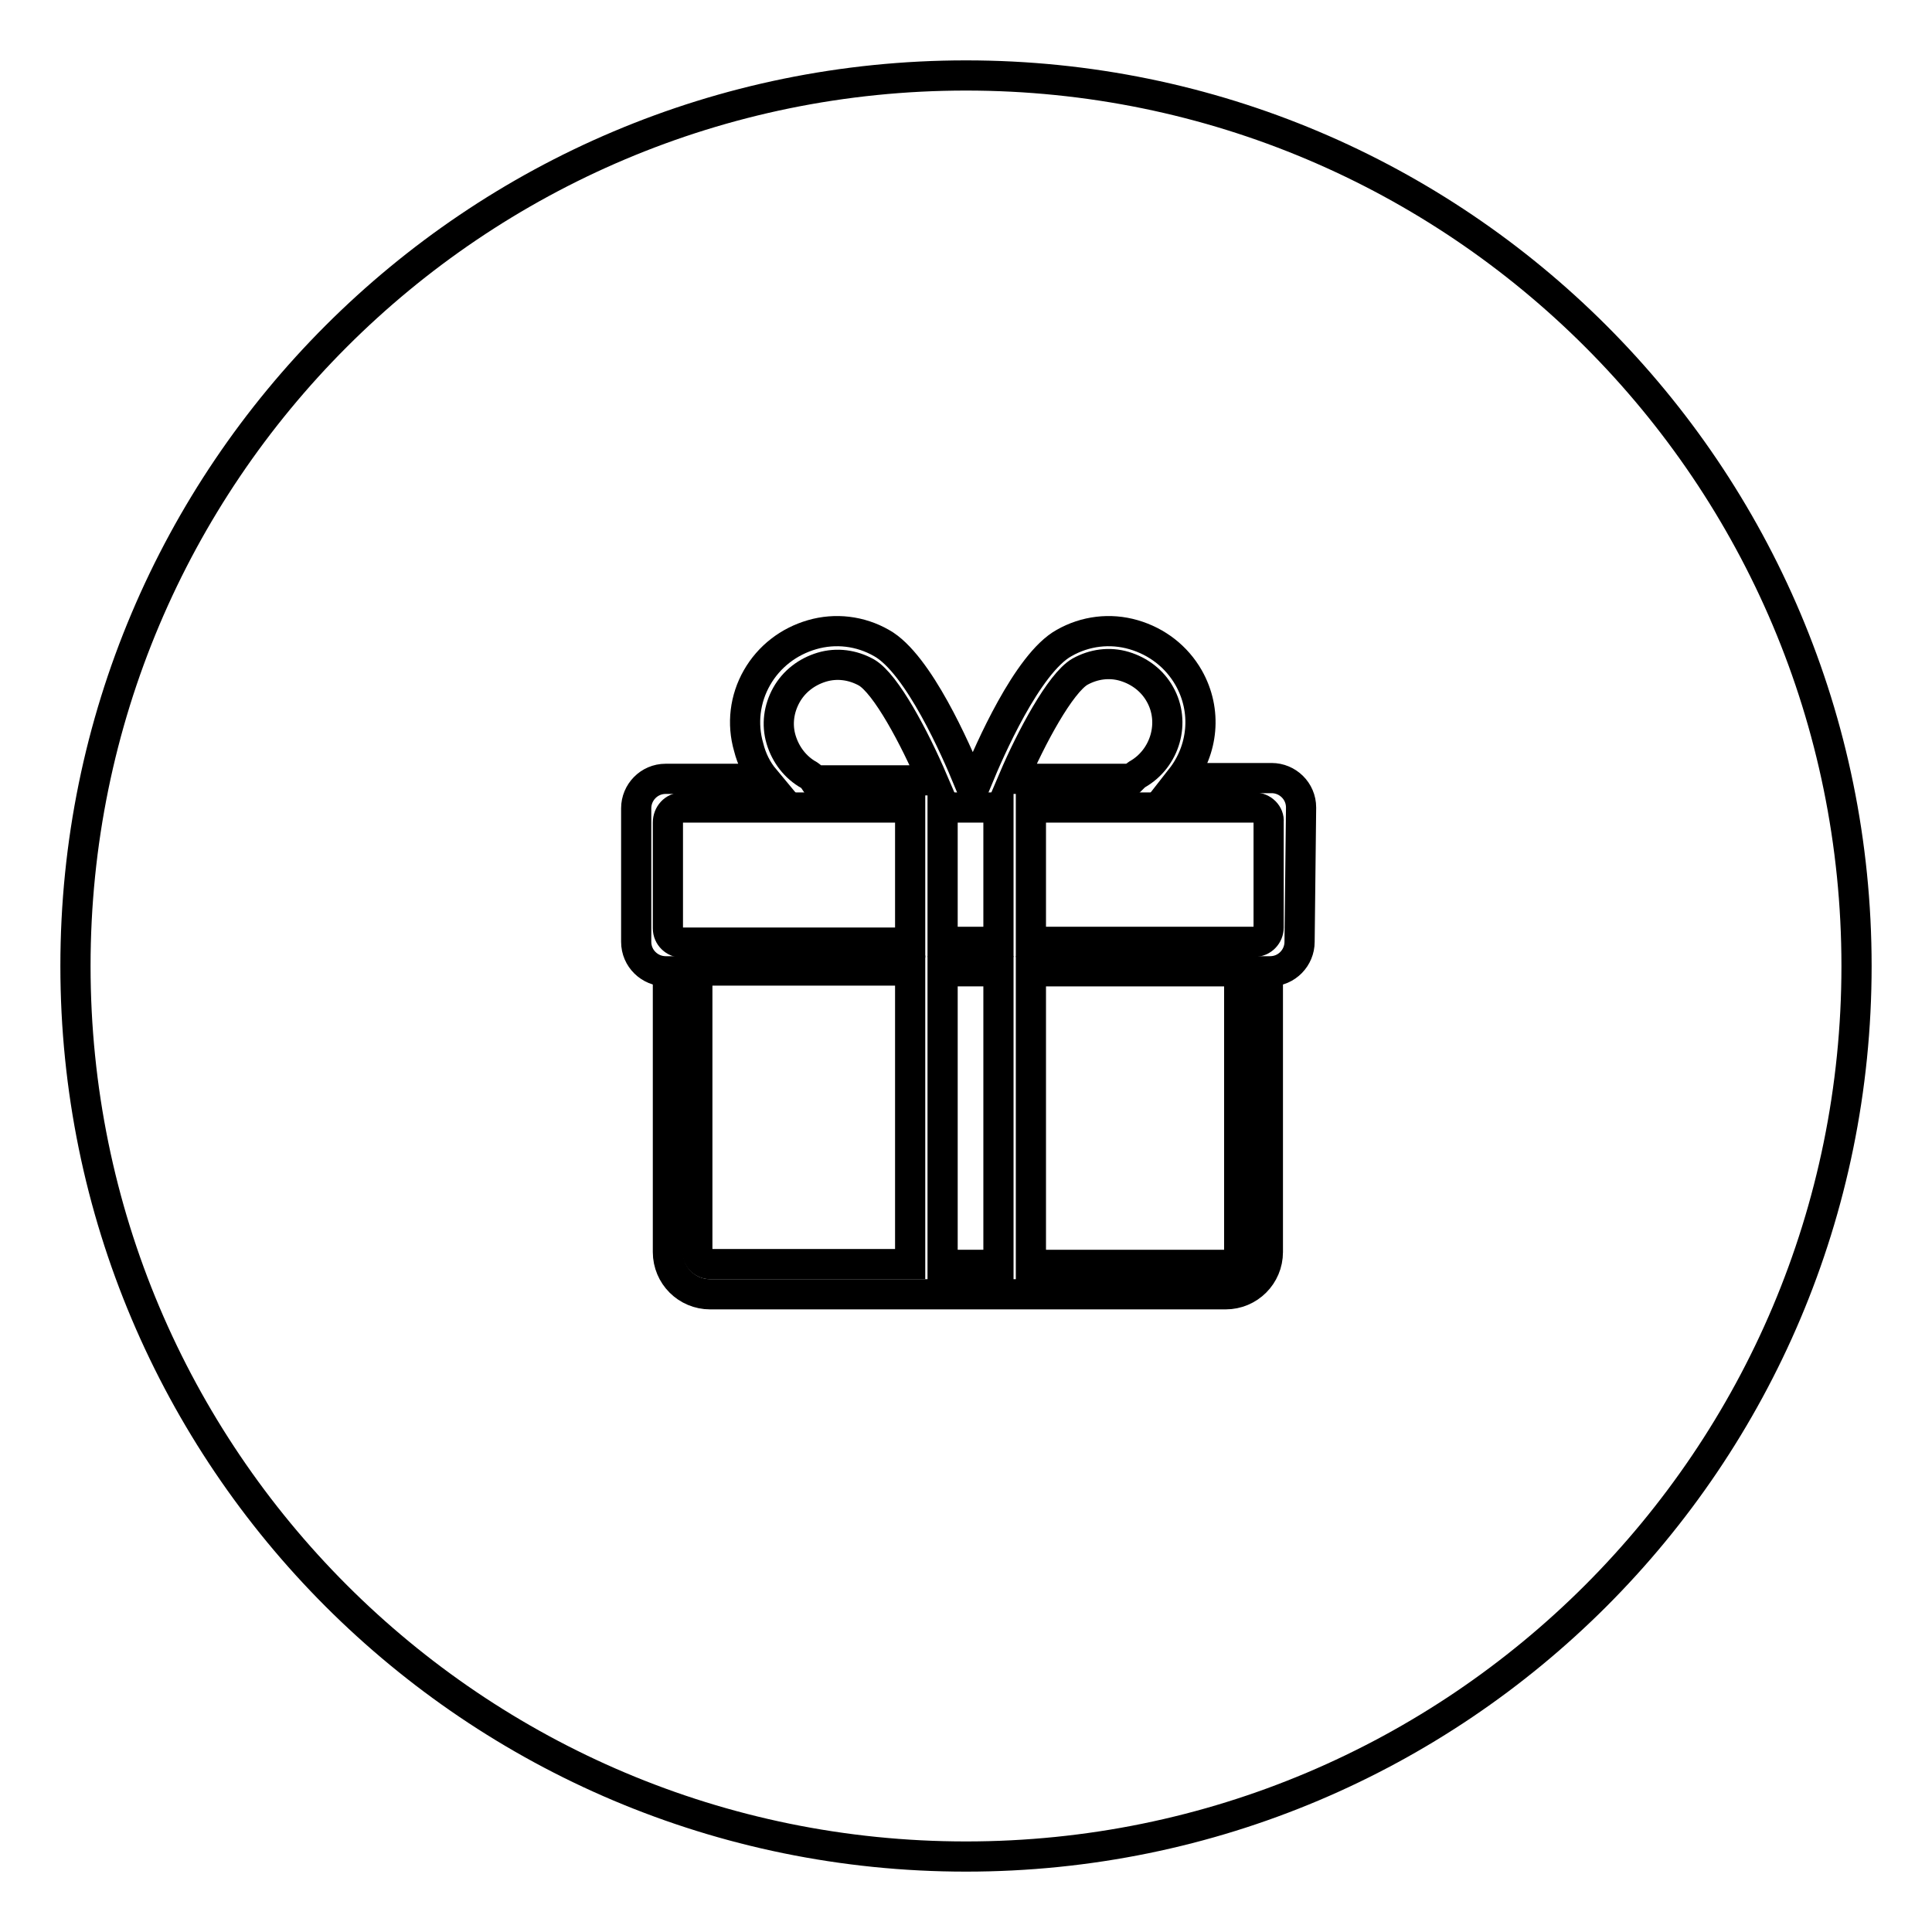 <?xml version="1.0" encoding="utf-8"?>
<!-- Svg Vector Icons : http://www.onlinewebfonts.com/icon -->
<!DOCTYPE svg PUBLIC "-//W3C//DTD SVG 1.1//EN" "http://www.w3.org/Graphics/SVG/1.1/DTD/svg11.dtd">
<svg version="1.1" xmlns="http://www.w3.org/2000/svg" xmlns:xlink="http://www.w3.org/1999/xlink" x="0px" y="0px" viewBox="0 0 256 256" enable-background="new 0 0 256 256" xml:space="preserve">
<g><g><path stroke-width="4" fill-opacity="0" stroke="#000000"  d="M92.4,165.8c0,1,0.8,1.7,1.7,1.7h26.5v-38.9H92.4V165.8z"/><path stroke-width="4" fill-opacity="0" stroke="#000000"  d="M114.8,89.1c-1.8-1-3.9-1.3-5.9-0.7c-2,0.6-3.7,1.9-4.7,3.7c-1,1.8-1.3,3.9-0.7,5.9c0.6,2,1.9,3.7,3.7,4.7c0.3,0.2,0.5,0.4,0.7,0.7h15.7C121.2,97.8,117.4,90.6,114.8,89.1z"/><path stroke-width="4" fill-opacity="0" stroke="#000000"  d="M124.9,128.7h7.4v38.9h-7.4V128.7L124.9,128.7z"/><path stroke-width="4" fill-opacity="0" stroke="#000000"  d="M88.5,109v14c0,1.1,0.9,1.9,1.9,1.9h30.2V107H90.4C89.3,107,88.5,107.9,88.5,109z"/><path stroke-width="4" fill-opacity="0" stroke="#000000"  d="M124.9,107h7.4v17.8h-7.4V107z"/><path stroke-width="4" fill-opacity="0" stroke="#000000"  d="M128,10C62.8,10,10,62.8,10,128c0,65.2,52.8,118,118,118c65.2,0,118-52.8,118-118C246,62.8,193.2,10,128,10z M172.2,124.8c0,2.1-1.7,3.9-3.9,3.9h-0.3v37.2c0,3.1-2.5,5.6-5.6,5.6H94.1c-3.1,0-5.6-2.5-5.6-5.6v-37.2h-0.3c-2.1,0-3.9-1.7-3.9-3.9v-17.7c0-2.1,1.7-3.9,3.9-3.9h13.1c-1-1.2-1.7-2.6-2.1-4.2c-0.9-3.1-0.5-6.4,1.1-9.2c1.6-2.8,4.2-4.8,7.3-5.7c3.1-0.9,6.4-0.5,9.2,1.1c4.9,2.7,10,14.5,11.4,17.9h1.4c1.4-3.4,6.5-15.2,11.4-17.9c2.8-1.6,6.1-2,9.2-1.1c3.1,0.9,5.7,2.9,7.3,5.7c2.5,4.4,1.9,9.6-1,13.3h12c2.1,0,3.9,1.7,3.9,3.9L172.2,124.8L172.2,124.8z"/><path stroke-width="4" fill-opacity="0" stroke="#000000"  d="M150.7,102.6c3.7-2.1,5.1-6.9,3-10.6c-1-1.8-2.7-3.1-4.7-3.7c-2-0.6-4.1-0.3-5.9,0.7c-2.6,1.5-6.5,8.8-8.8,14.2H150C150.2,103,150.4,102.8,150.7,102.6z"/><path stroke-width="4" fill-opacity="0" stroke="#000000"  d="M166.2,107h-29.6v17.8h29.6c1.1,0,1.9-0.9,1.9-1.9v-14C168.2,107.9,167.3,107,166.2,107z"/><path stroke-width="4" fill-opacity="0" stroke="#000000"  d="M136.6,167.6h25.9c1,0,1.7-0.8,1.7-1.7v-37.2h-27.6V167.6z"/></g></g>
</svg>